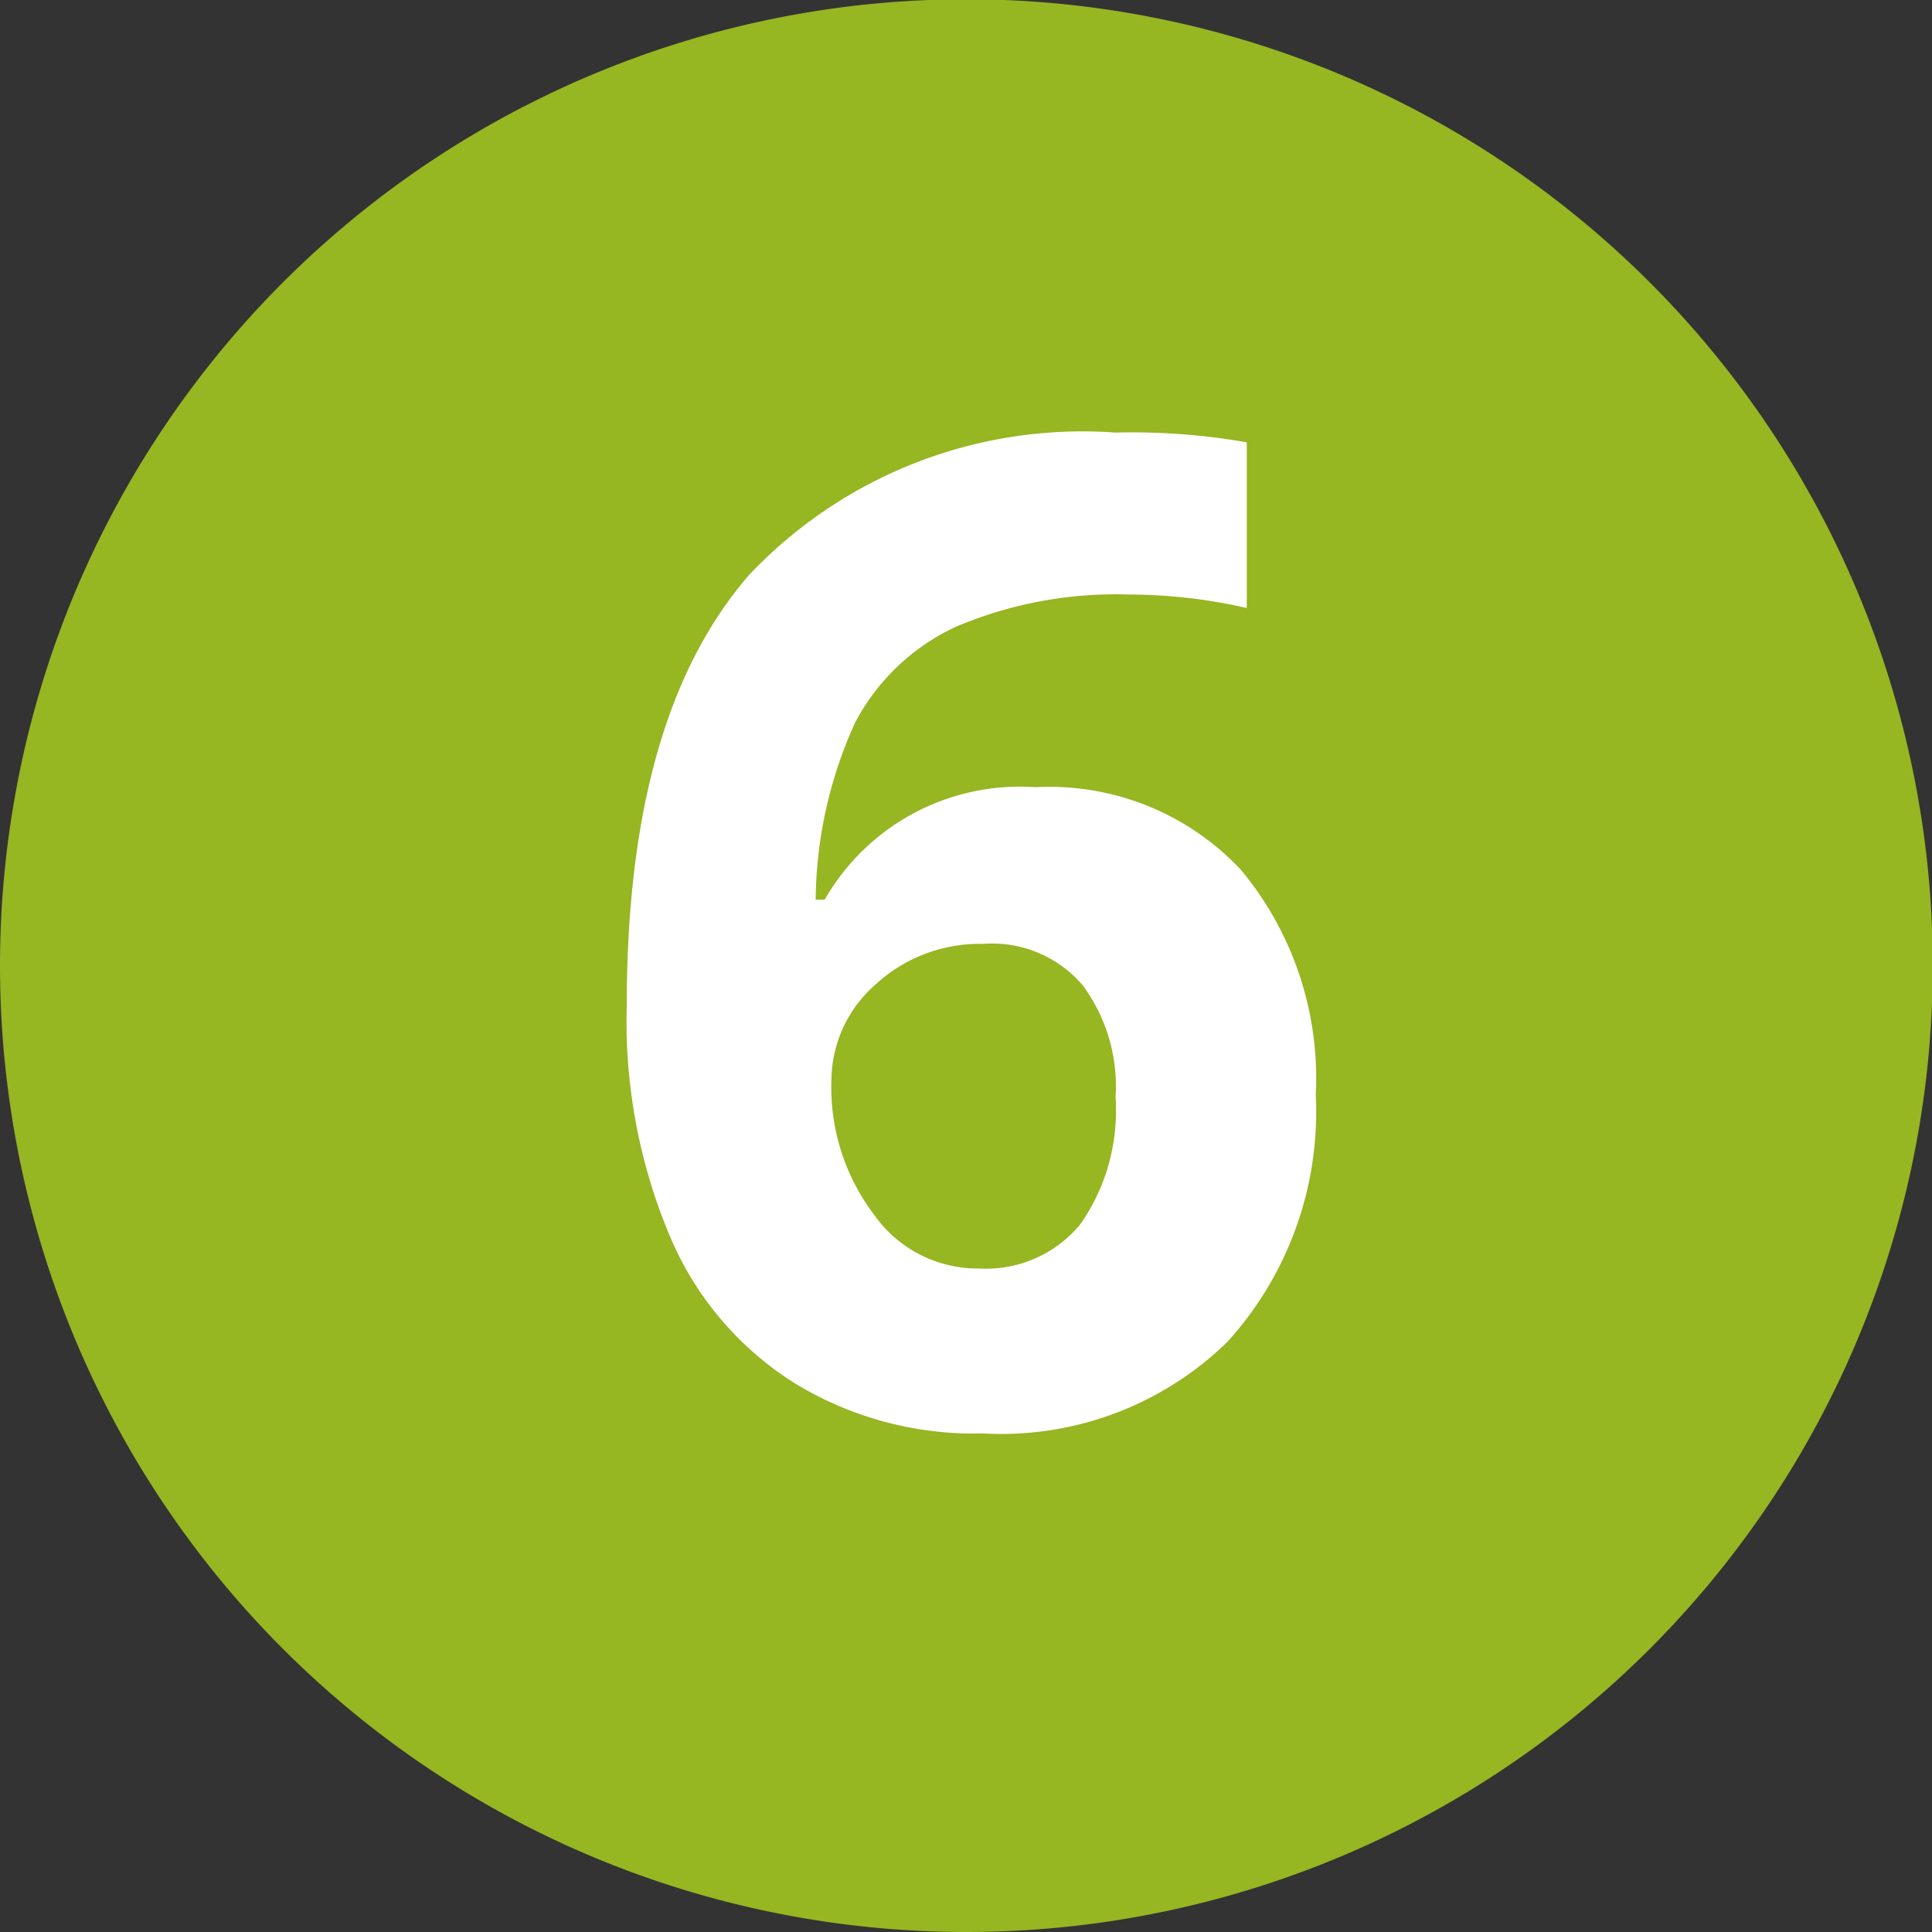 <?xml version="1.0" encoding="UTF-8"?> <svg xmlns="http://www.w3.org/2000/svg" xmlns:xlink="http://www.w3.org/1999/xlink" id="Ebene_1" data-name="Ebene 1" viewBox="0 0 25.77 25.77"><rect x="0" y="0" width="25.77" height="25.77" fill="#333333" stroke="none"/><defs><style>.cls-1{fill:none;}.cls-2{clip-path:url(#clip-path);}.cls-3{fill:#96b622;}.cls-4{fill:#fff;}</style><clipPath id="clip-path"><rect class="cls-1" width="25.77" height="25.77"></rect></clipPath></defs><title>resilienz</title><g class="cls-2"><path class="cls-3" d="M12.88,25.77A12.89,12.89,0,1,0,0,12.88,12.89,12.89,0,0,0,12.88,25.77"></path><path class="cls-4" d="M11.65,16.19a2.81,2.81,0,0,1-.56-1.79,1.71,1.71,0,0,1,.59-1.27,2.05,2.05,0,0,1,1.43-.54,1.59,1.59,0,0,1,1.33.55,2.27,2.27,0,0,1,.44,1.5,2.64,2.64,0,0,1-.47,1.69,1.63,1.63,0,0,1-1.35.59,1.69,1.69,0,0,1-1.41-.73m-2.71.31a4.27,4.27,0,0,0,1.66,1.95,4.59,4.59,0,0,0,2.51.67,4.32,4.32,0,0,0,3.26-1.22,4.56,4.56,0,0,0,1.18-3.3,4.34,4.34,0,0,0-1-3,3.5,3.5,0,0,0-2.74-1.1A3,3,0,0,0,11,12h-.12a5.81,5.81,0,0,1,.53-2.37,2.9,2.9,0,0,1,1.34-1.27,5.47,5.47,0,0,1,2.31-.43,7.07,7.07,0,0,1,1.57.18V5.9a8.84,8.84,0,0,0-1.75-.13A6.12,6.12,0,0,0,10,7.66C8.9,8.92,8.36,10.83,8.36,13.41a7.38,7.38,0,0,0,.58,3.09"></path></g></svg> 